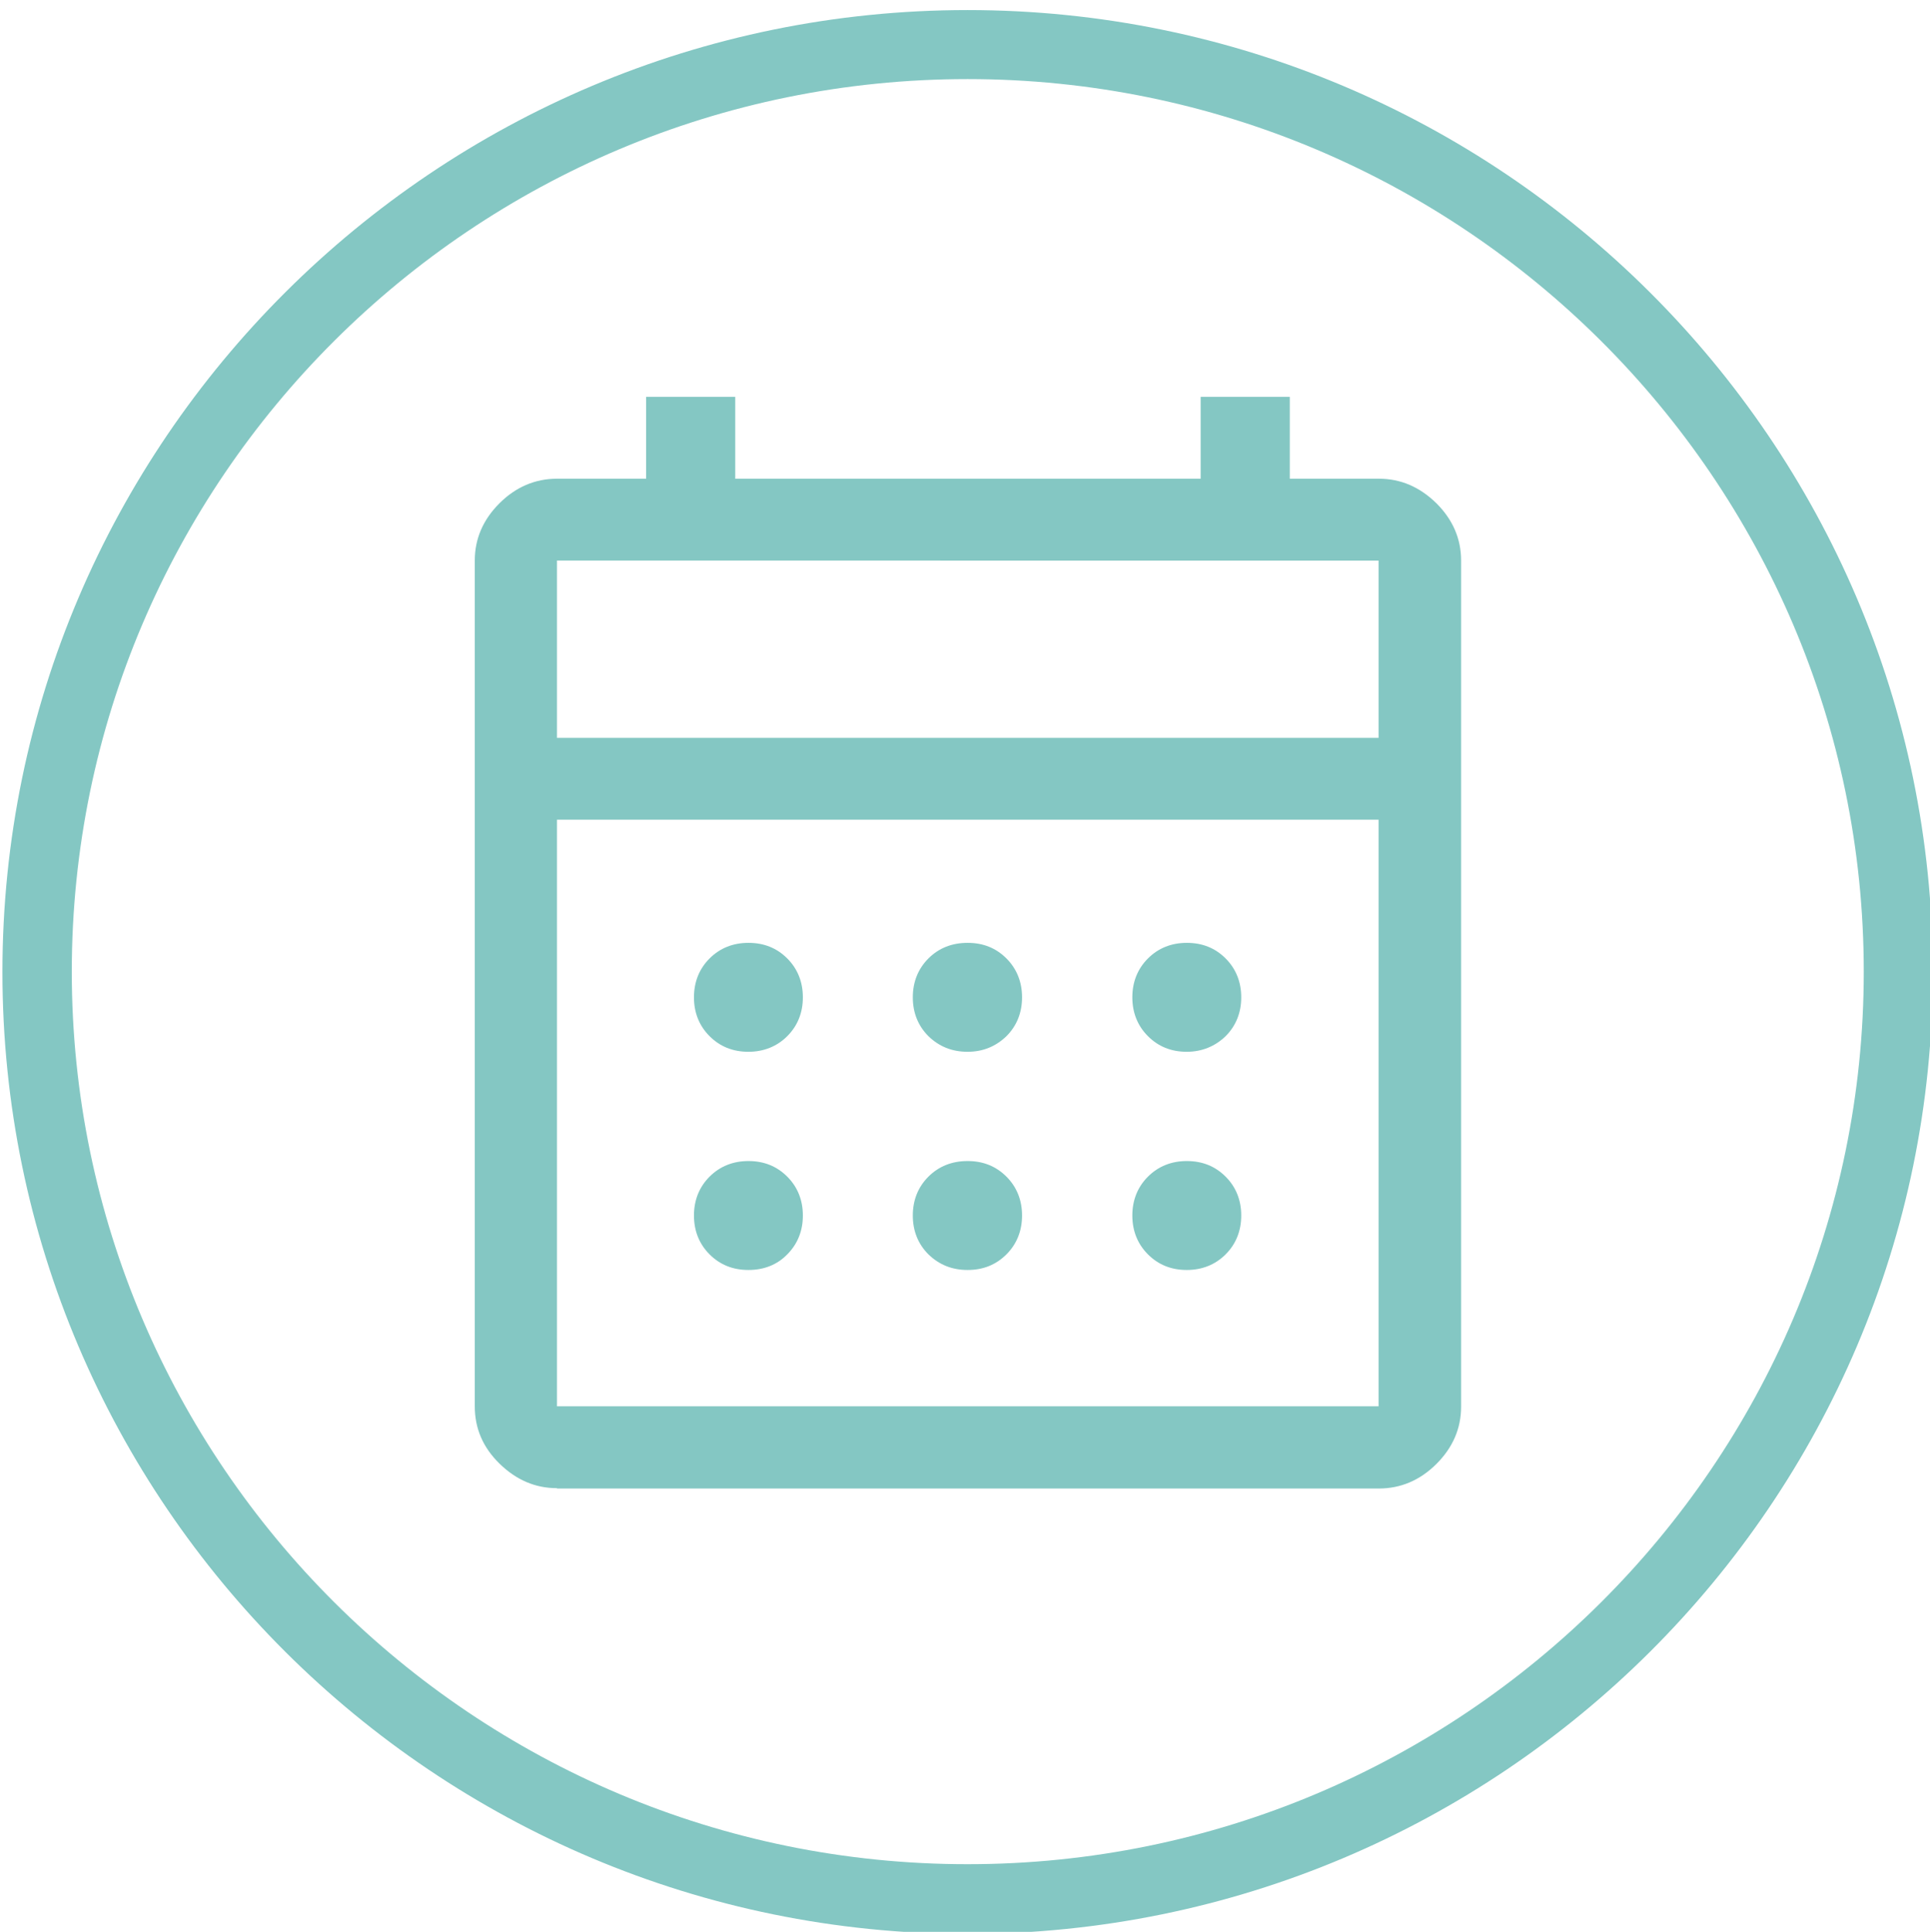 <?xml version="1.0" encoding="UTF-8"?>
<svg xmlns="http://www.w3.org/2000/svg" xmlns:xlink="http://www.w3.org/1999/xlink" version="1.1" id="Ebene_1" x="0px" y="0px" viewBox="0 0 55.65 55.69" style="enable-background:new 0 0 55.65 55.69;" xml:space="preserve">
<style type="text/css">
	.st0{fill:#84C7C3;}
</style>
<path class="st0" d="M27.9,55.75c-15.35,0-27.83-12.44-27.83-27.73c0-15.29,12.49-27.73,27.83-27.73s27.83,12.44,27.83,27.73  C55.74,43.31,43.25,55.75,27.9,55.75z M27.9,2.28c-14.25,0-25.83,11.54-25.83,25.73c0,14.19,11.59,25.73,25.83,25.73  S53.74,42.2,53.74,28.01C53.74,13.83,42.15,2.28,27.9,2.28z"></path>
<path class="st0" d="M34.22,36.61c-0.45,0-0.82-0.15-1.12-0.45c-0.3-0.3-0.45-0.68-0.45-1.12s0.15-0.82,0.45-1.12  c0.3-0.3,0.68-0.45,1.12-0.45c0.45,0,0.82,0.15,1.12,0.45c0.3,0.3,0.45,0.68,0.45,1.12s-0.15,0.82-0.45,1.12  C35.04,36.46,34.66,36.61,34.22,36.61 M21.58,36.61c-0.45,0-0.82-0.15-1.12-0.45c-0.3-0.3-0.45-0.68-0.45-1.12s0.15-0.82,0.45-1.12  c0.3-0.3,0.68-0.45,1.12-0.45c0.45,0,0.82,0.15,1.12,0.45c0.3,0.3,0.45,0.68,0.45,1.12s-0.15,0.82-0.45,1.12  C22.41,36.46,22.03,36.61,21.58,36.61 M27.9,36.61c-0.45,0-0.82-0.15-1.13-0.45c-0.3-0.3-0.45-0.68-0.45-1.12s0.15-0.82,0.45-1.12  c0.3-0.3,0.68-0.45,1.13-0.45c0.45,0,0.82,0.15,1.12,0.45c0.3,0.3,0.45,0.68,0.45,1.12s-0.15,0.82-0.45,1.12  C28.72,36.46,28.35,36.61,27.9,36.61 M34.22,30.32c-0.45,0-0.82-0.15-1.12-0.45c-0.3-0.3-0.45-0.68-0.45-1.12s0.15-0.82,0.45-1.12  c0.3-0.3,0.68-0.45,1.12-0.45c0.45,0,0.82,0.15,1.12,0.45c0.3,0.3,0.45,0.68,0.45,1.12s-0.15,0.82-0.45,1.12  C35.04,30.16,34.66,30.32,34.22,30.32 M21.58,30.32c-0.45,0-0.82-0.15-1.12-0.45c-0.3-0.3-0.45-0.68-0.45-1.12s0.15-0.82,0.45-1.12  c0.3-0.3,0.68-0.45,1.12-0.45c0.45,0,0.82,0.15,1.12,0.45c0.3,0.3,0.45,0.68,0.45,1.12s-0.15,0.82-0.45,1.12  C22.41,30.16,22.03,30.32,21.58,30.32 M27.9,30.32c-0.45,0-0.82-0.15-1.13-0.45c-0.3-0.3-0.45-0.68-0.45-1.12s0.15-0.82,0.45-1.12  c0.3-0.3,0.68-0.45,1.13-0.45c0.45,0,0.82,0.15,1.12,0.45c0.3,0.3,0.45,0.68,0.45,1.12s-0.15,0.82-0.45,1.12  C28.72,30.16,28.35,30.32,27.9,30.32 M16.06,21.27v-5.11V21.27z M16.06,21.27h23.69v-5.11H16.06V21.27z M16.06,40.54h23.69V23.63  H16.06V40.54z M16.06,42.9c-0.63,0-1.18-0.24-1.66-0.71s-0.71-1.02-0.71-1.65V16.16c0-0.63,0.24-1.18,0.71-1.65s1.03-0.71,1.66-0.71  h2.57v-2.36h2.57v2.36h13.42v-2.36h2.57v2.36h2.57c0.63,0,1.18,0.24,1.66,0.71c0.47,0.47,0.71,1.02,0.71,1.65v24.39  c0,0.63-0.24,1.18-0.71,1.65c-0.47,0.47-1.03,0.71-1.66,0.71H16.06z"></path>
</svg>
